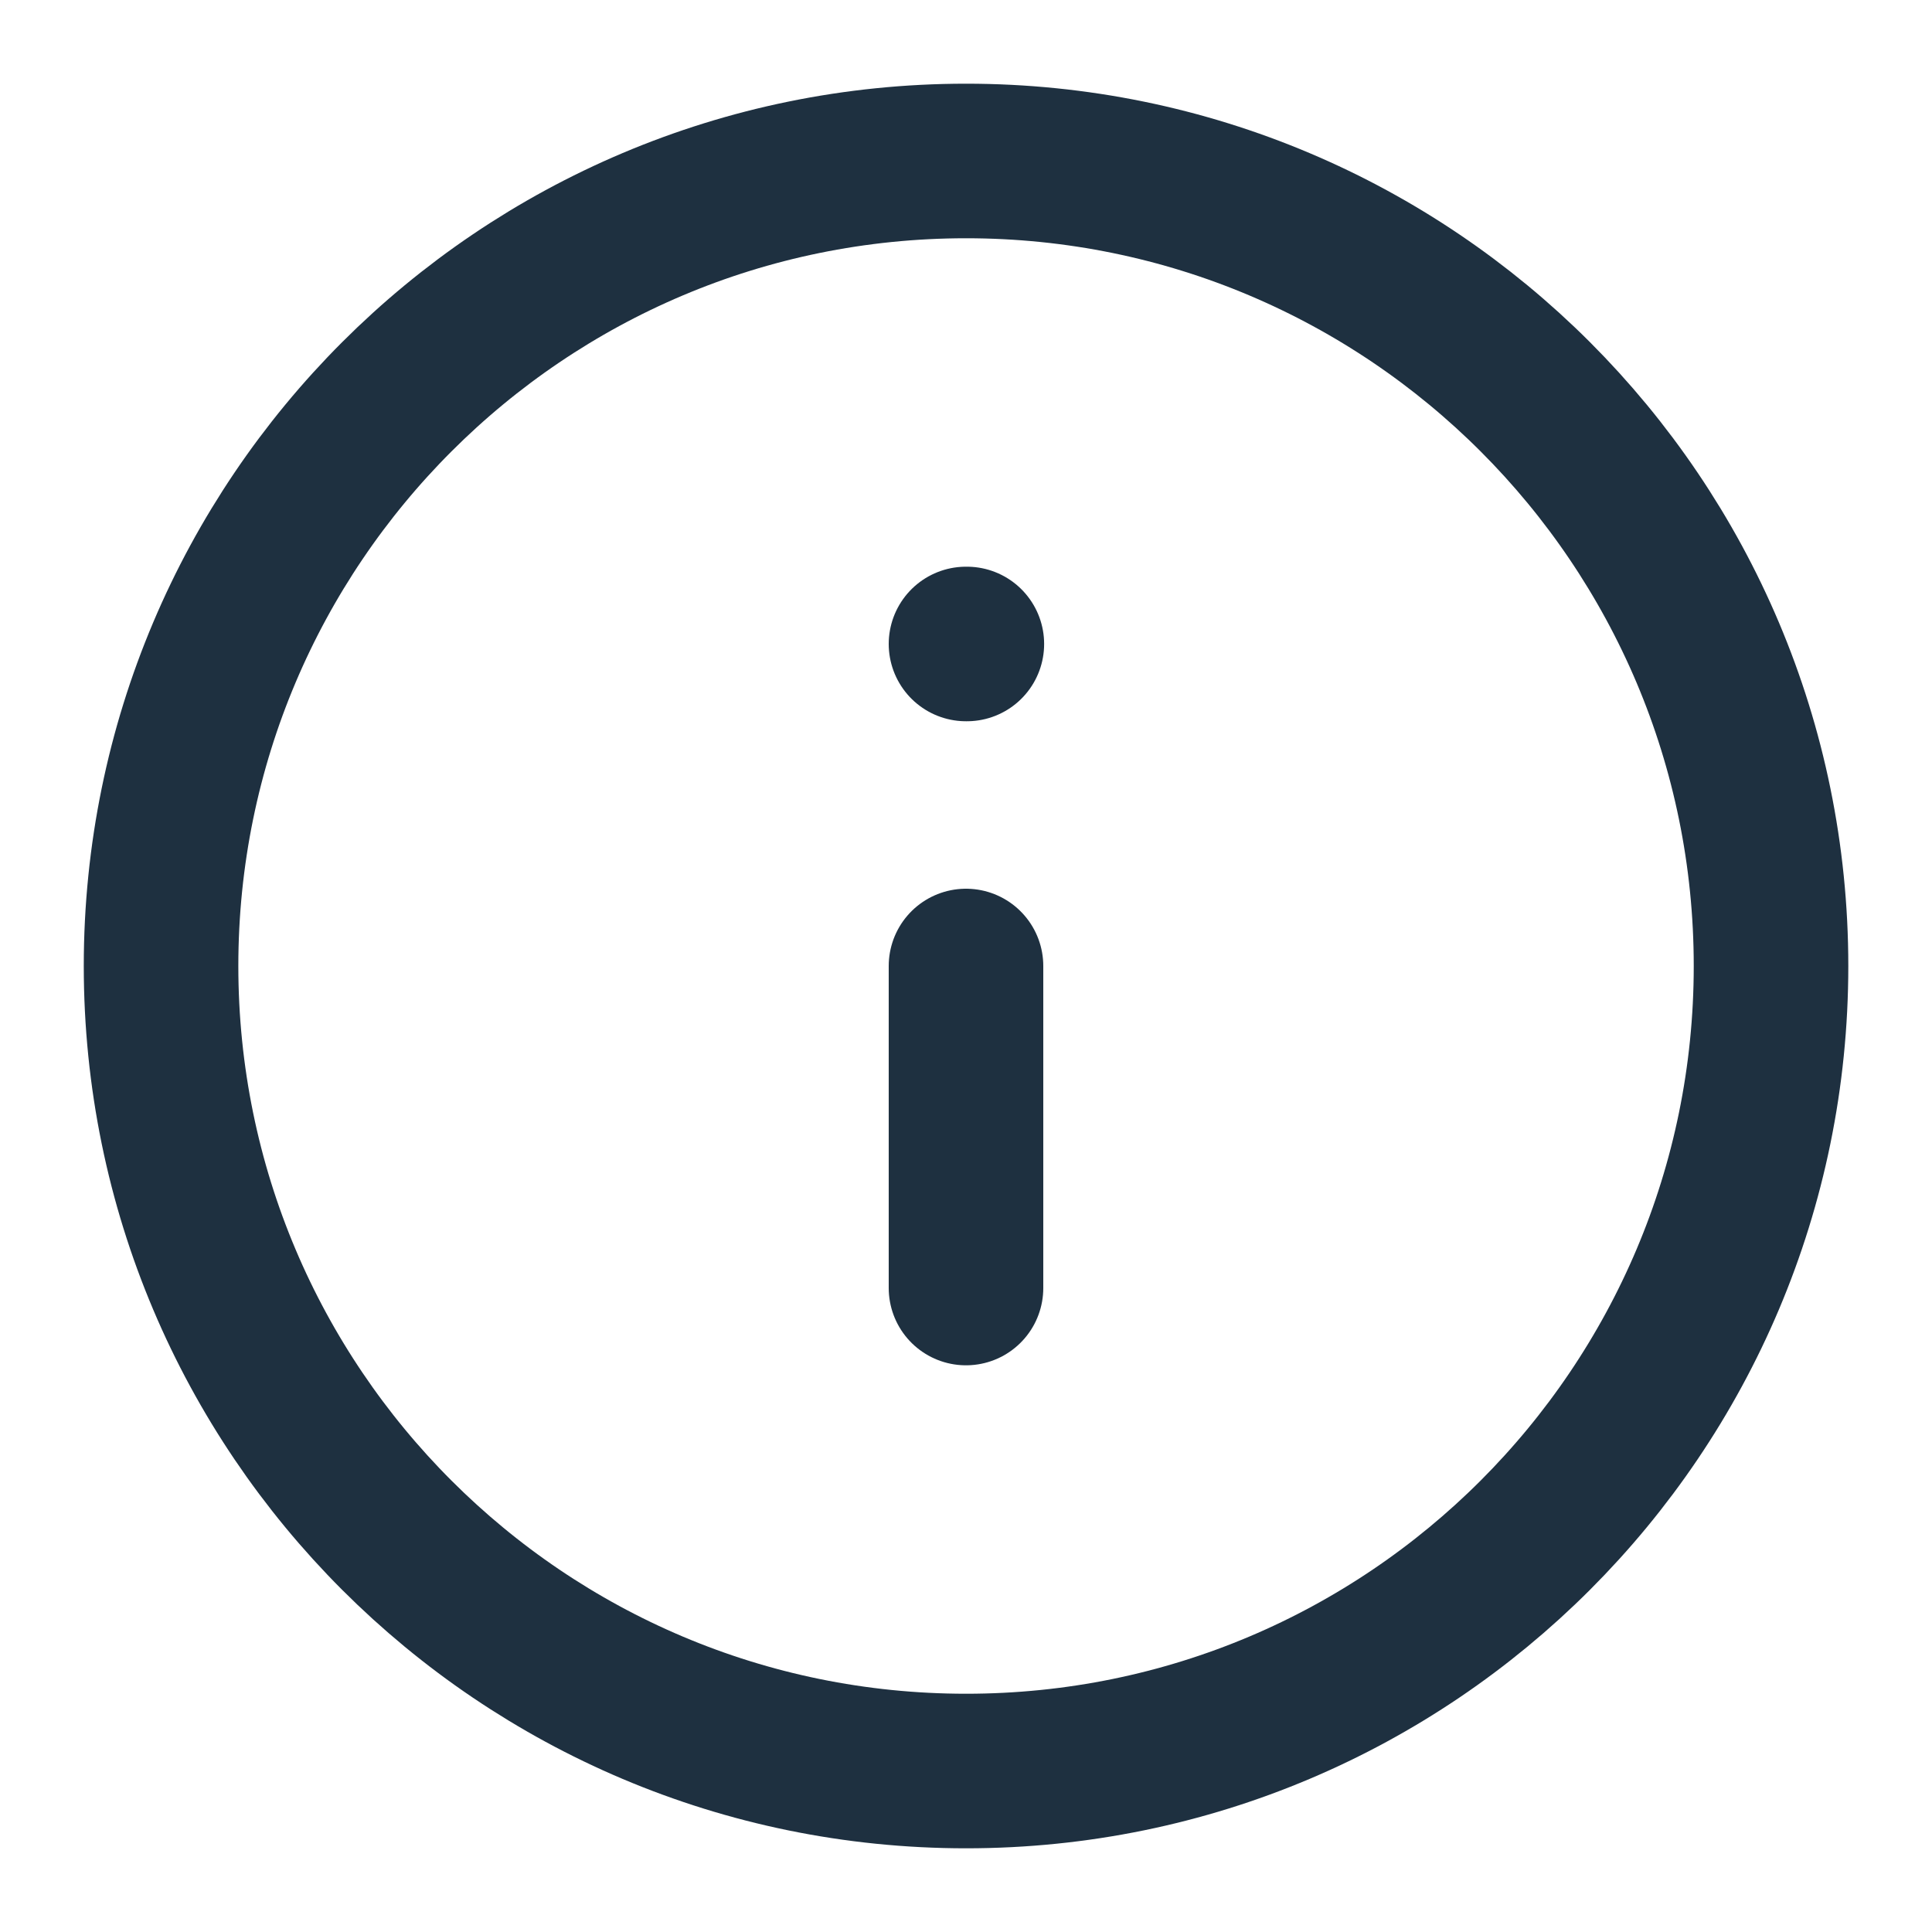 <svg width="25" height="25" viewBox="0 0 25 25" fill="none" xmlns="http://www.w3.org/2000/svg">
<path d="M12.501 22.917C18.254 22.917 22.917 18.253 22.917 12.5C22.917 6.747 18.254 2.083 12.501 2.083C6.748 2.083 2.084 6.747 2.084 12.5C2.084 18.253 6.748 22.917 12.501 22.917Z" stroke="#1E3040" stroke-width="2" stroke-linecap="round" stroke-linejoin="round"/>
<path d="M12.5 16.667V12.5" stroke="#1E3040" stroke-width="2" stroke-linecap="round" stroke-linejoin="round"/>
<path d="M12.5 8.333H12.511" stroke="#1E3040" stroke-width="2" stroke-linecap="round" stroke-linejoin="round"/>
</svg>
